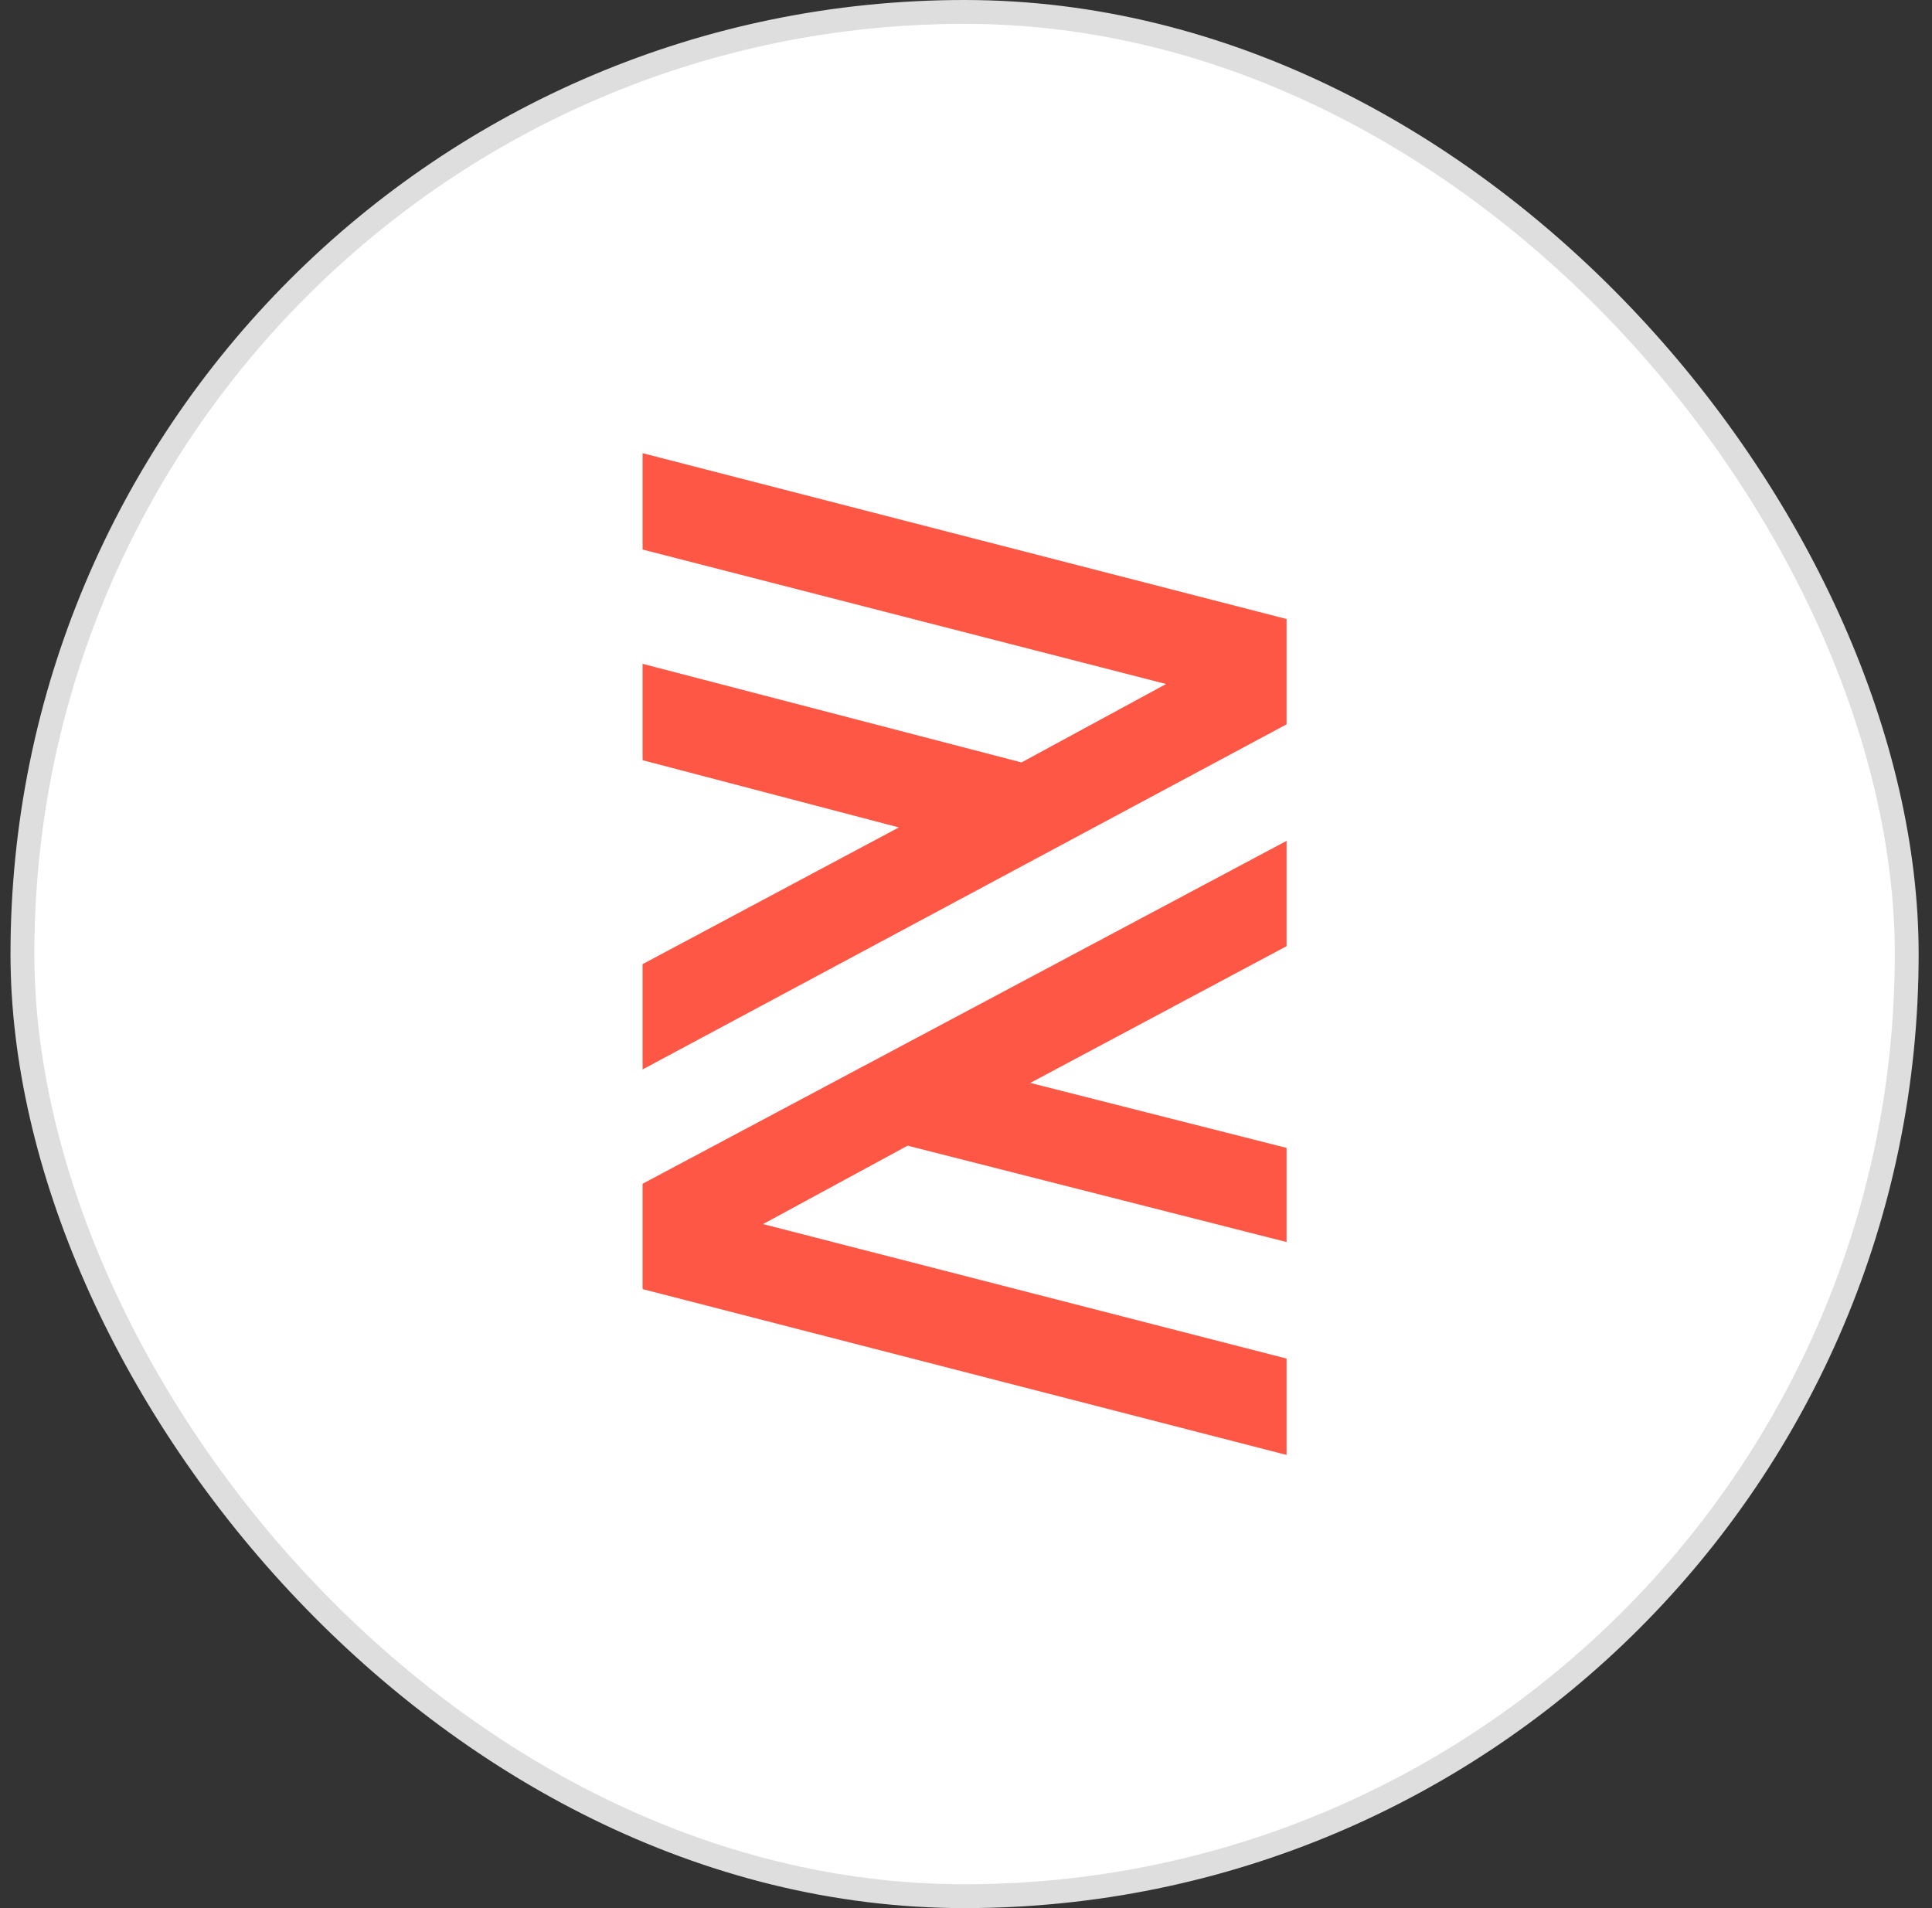 <svg width="81" height="80" viewBox="0 0 81 80" fill="none" xmlns="http://www.w3.org/2000/svg">
<rect x="0" y="0" width="81" height="80" fill="#333333" stroke="none"/>
<rect x="0.94" y="0.5" width="79" height="79" rx="39.5" fill="white"/>
<rect x="0.94" y="0.5" width="79" height="79" rx="39.5" stroke="#DEDEDE"/>
<g clip-path="url(#clip0_2468_38074)">
<path d="M53.94 25.953V30.369L26.94 44.839V40.423L37.685 34.691L26.94 31.872V27.832L42.828 31.966L48.889 28.678L26.94 23.04V19L53.94 25.953ZM26.94 54.047L53.94 61V56.96L31.991 51.322L38.052 48.034L53.94 52.074V48.127L43.195 45.403L53.94 39.671V35.255L26.94 49.631V54.047Z" fill="#FF5745"/>
</g>
<defs>
<clipPath id="clip0_2468_38074">
<rect width="27" height="42" fill="white" transform="translate(26.94 19)"/>
</clipPath>
</defs>
</svg>
